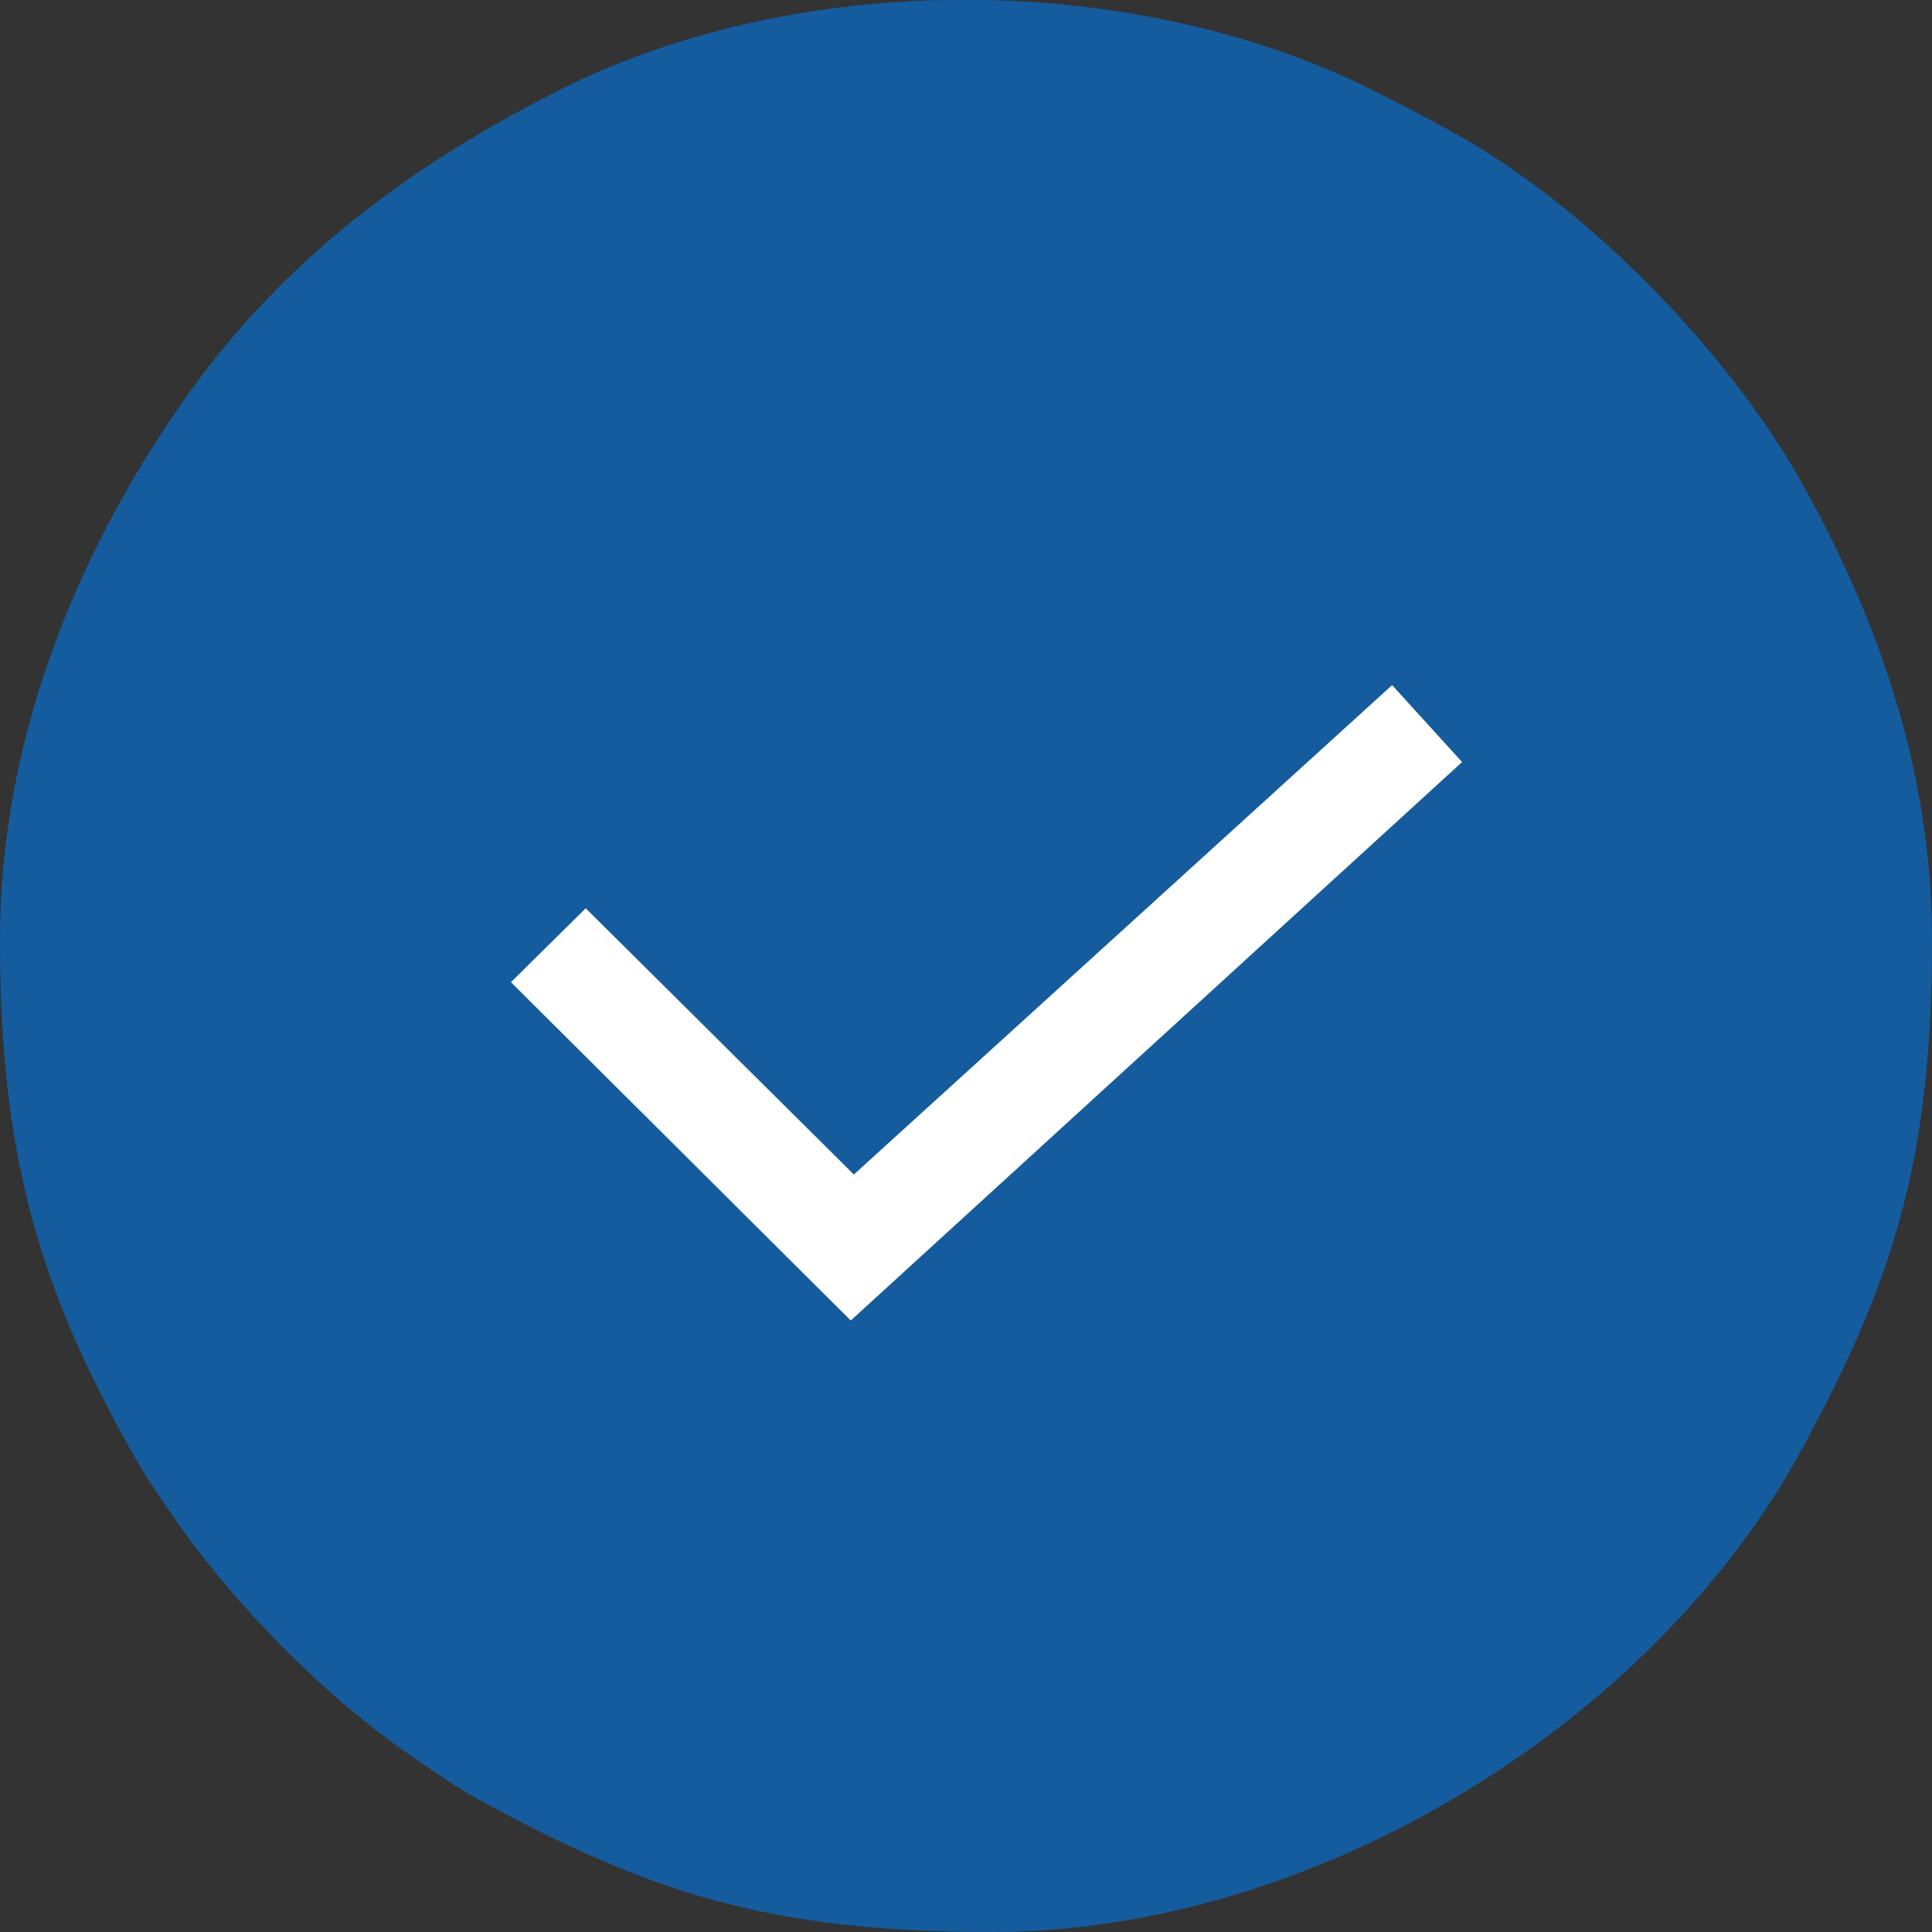 <?xml version="1.0" encoding="UTF-8"?> <!-- Creator: CorelDRAW 2020 (64-Bit) --> <svg xmlns="http://www.w3.org/2000/svg" xmlns:xlink="http://www.w3.org/1999/xlink" xmlns:xodm="http://www.corel.com/coreldraw/odm/2003" xml:space="preserve" width="43.349mm" height="43.349mm" style="shape-rendering:geometricPrecision; text-rendering:geometricPrecision; image-rendering:optimizeQuality; fill-rule:evenodd; clip-rule:evenodd" viewBox="0 0 4334.92 4334.92"><rect x="0" y="0" width="4334.92" height="4334.92" fill="#333333" stroke="none"/> <defs> <style type="text/css"> <![CDATA[ .fil0 {fill:#145C9E} .fil1 {fill:white} ]]> </style> </defs> <g id="Слой_x0020_1">  <path class="fil0" d="M2115.57 0l97.23 0c307.29,6.45 612.38,74.45 869.06,203.2 59.93,30.06 112.49,57.75 172.24,90.22 300.81,163.49 622.78,492.43 790.35,792.92 160.97,288.66 290.47,630.91 290.47,1021.85 0,496.67 -86.73,765.61 -293.42,1145.91 -335.23,616.79 -1096.38,1080.82 -1814.77,1080.82 -496.67,0 -765.61,-86.73 -1145.91,-293.42 -59.56,-32.37 -105.68,-65.9 -159.64,-102.83 -192.78,-131.94 -395.04,-338.06 -528.33,-530 -38.12,-54.89 -69.21,-100.61 -102.38,-160.09 -205.76,-368.98 -290.47,-662.02 -290.47,-1140.39 0,-444.11 167.56,-852.87 396.25,-1187.01 223.69,-326.83 513.79,-545.52 862.45,-720.81 253.45,-127.42 553.85,-193.9 856.87,-200.37z"></path> <polygon class="fil1" points="1146.43,2203.78 1908.89,2962.87 3280.52,1709.87 3123.57,1537.23 1915.87,2635.32 1314.21,2037.96 "></polygon> </g> </svg> 